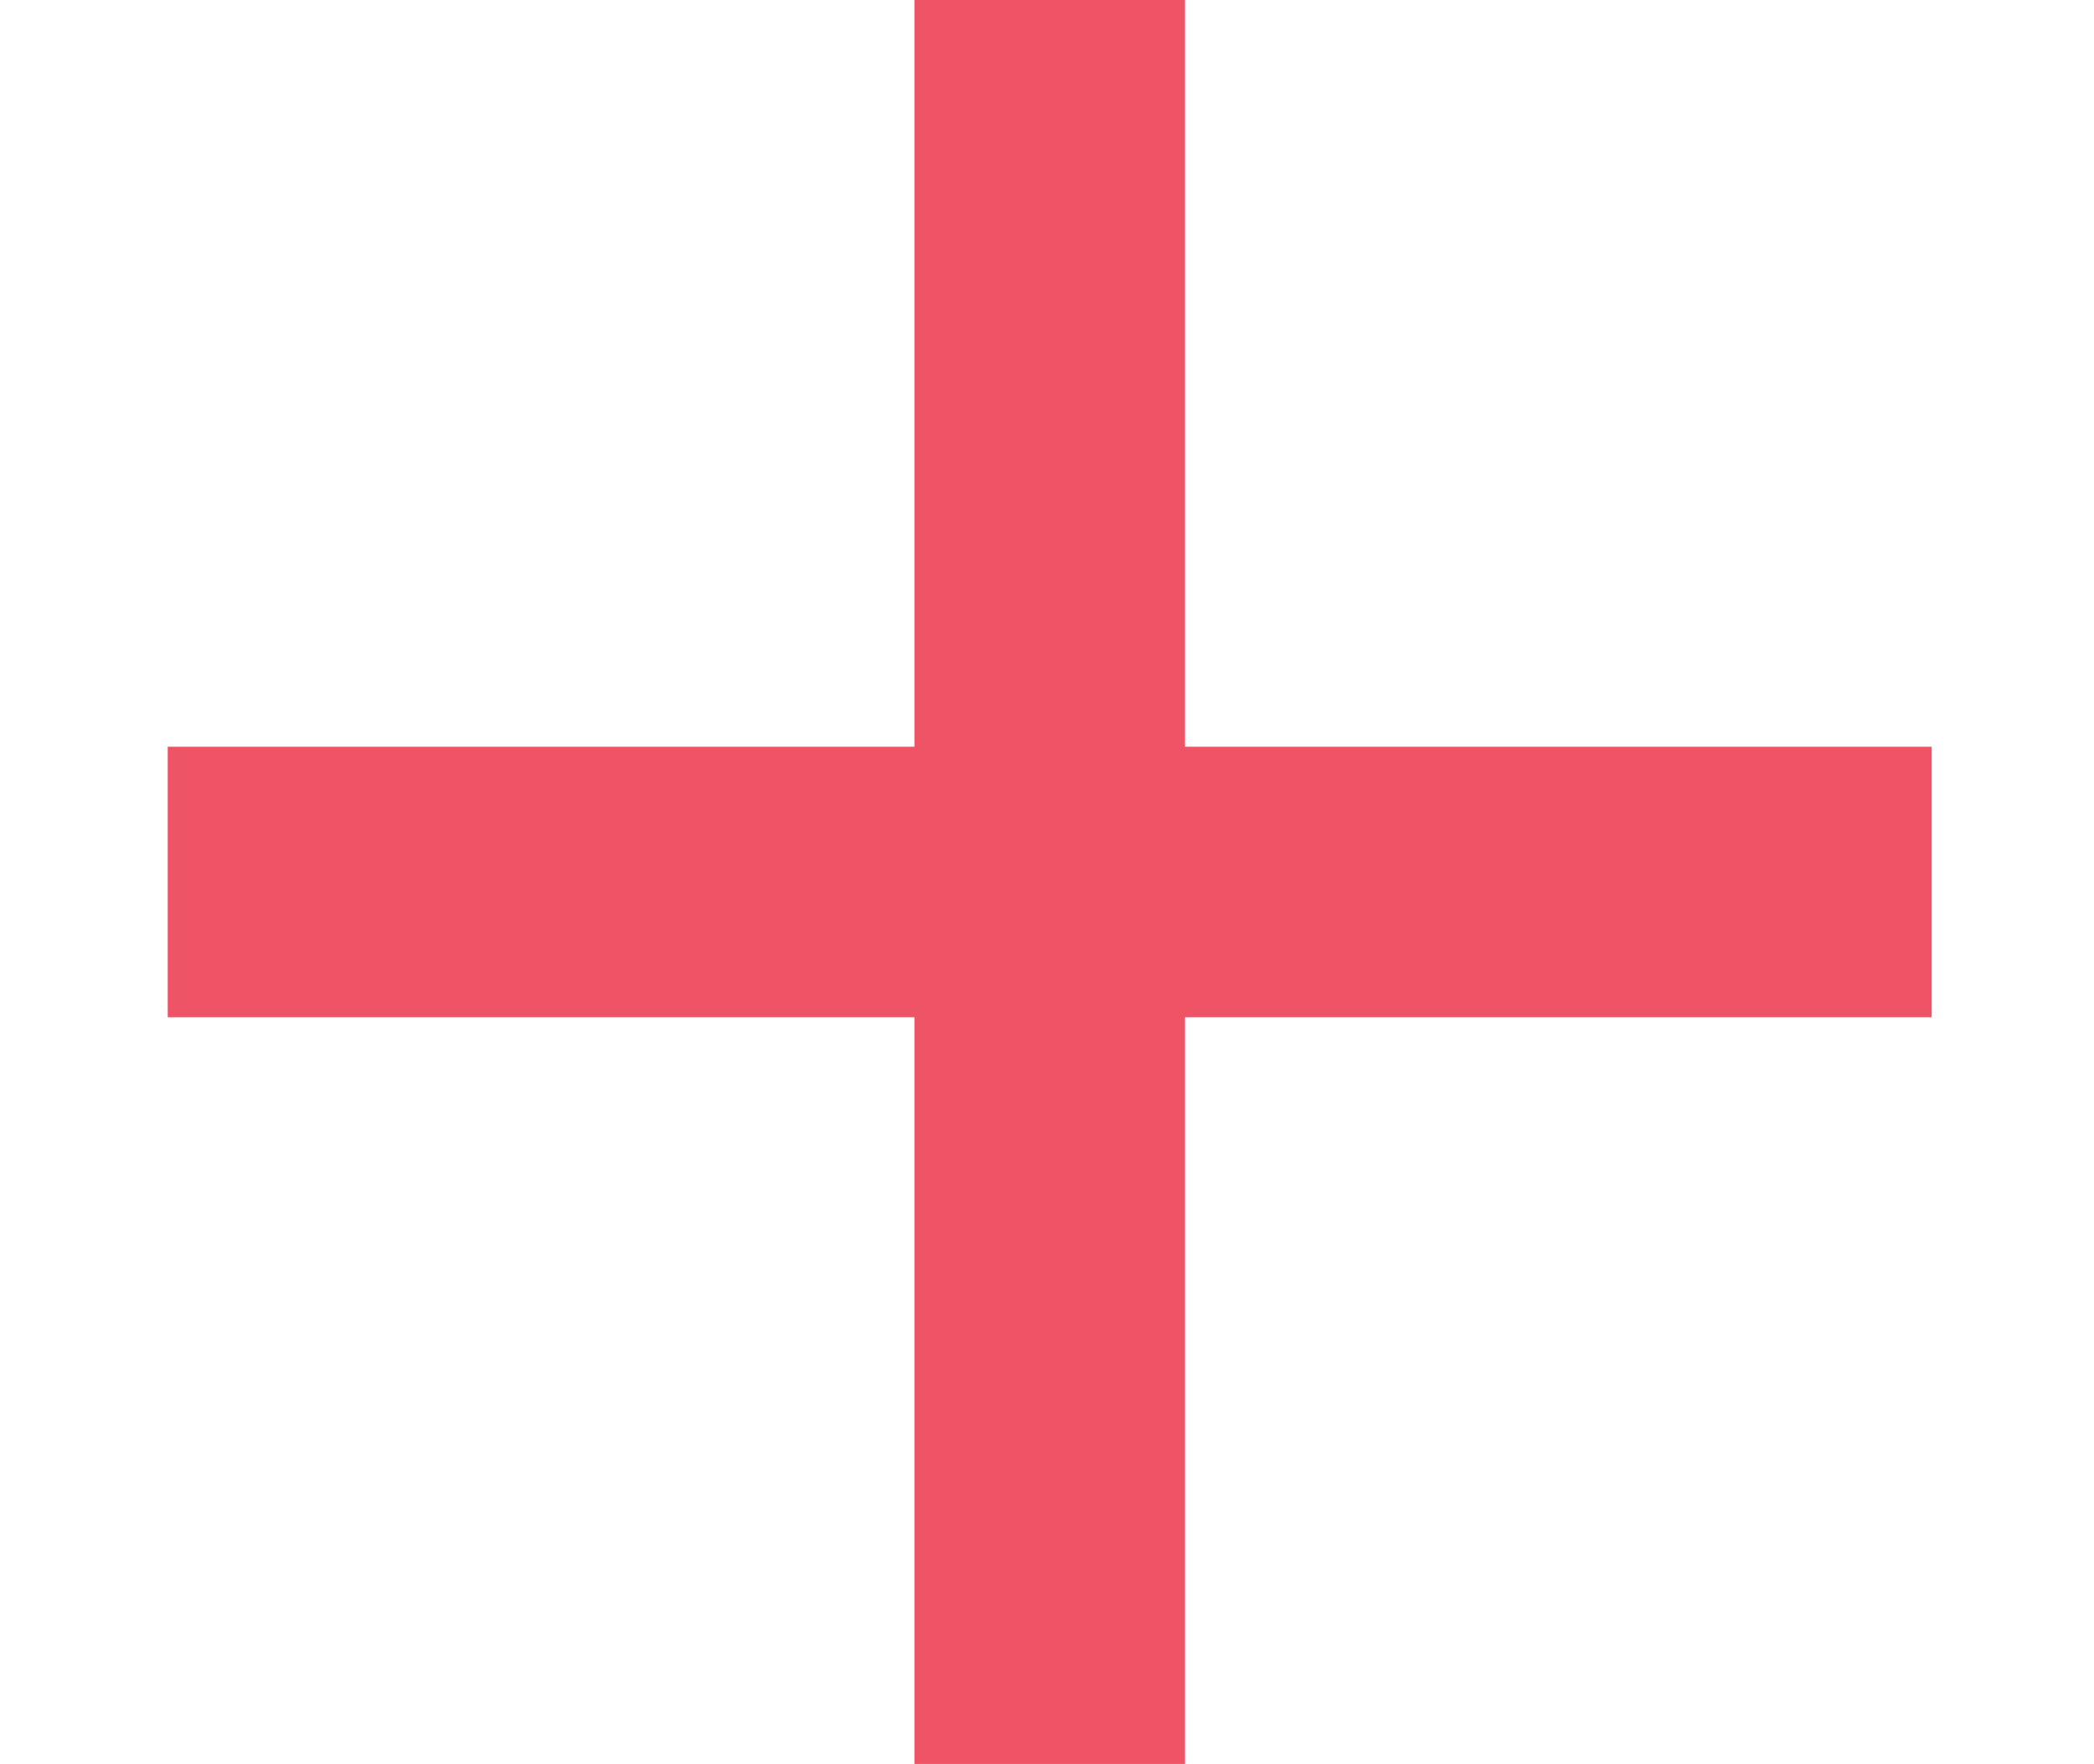 <svg id="Layer_1" data-name="Layer 1" xmlns="http://www.w3.org/2000/svg" viewBox="0 0 3.87 3.26"><defs><style>.cls-1{fill:none;stroke:#ef5466;stroke-miterlimit:10;stroke-width:0.5px;}</style></defs><line class="cls-1" x1="1.94" x2="1.94" y2="3.26"/><line class="cls-1" x1="0.31" y1="1.63" x2="3.57" y2="1.63"/></svg>
